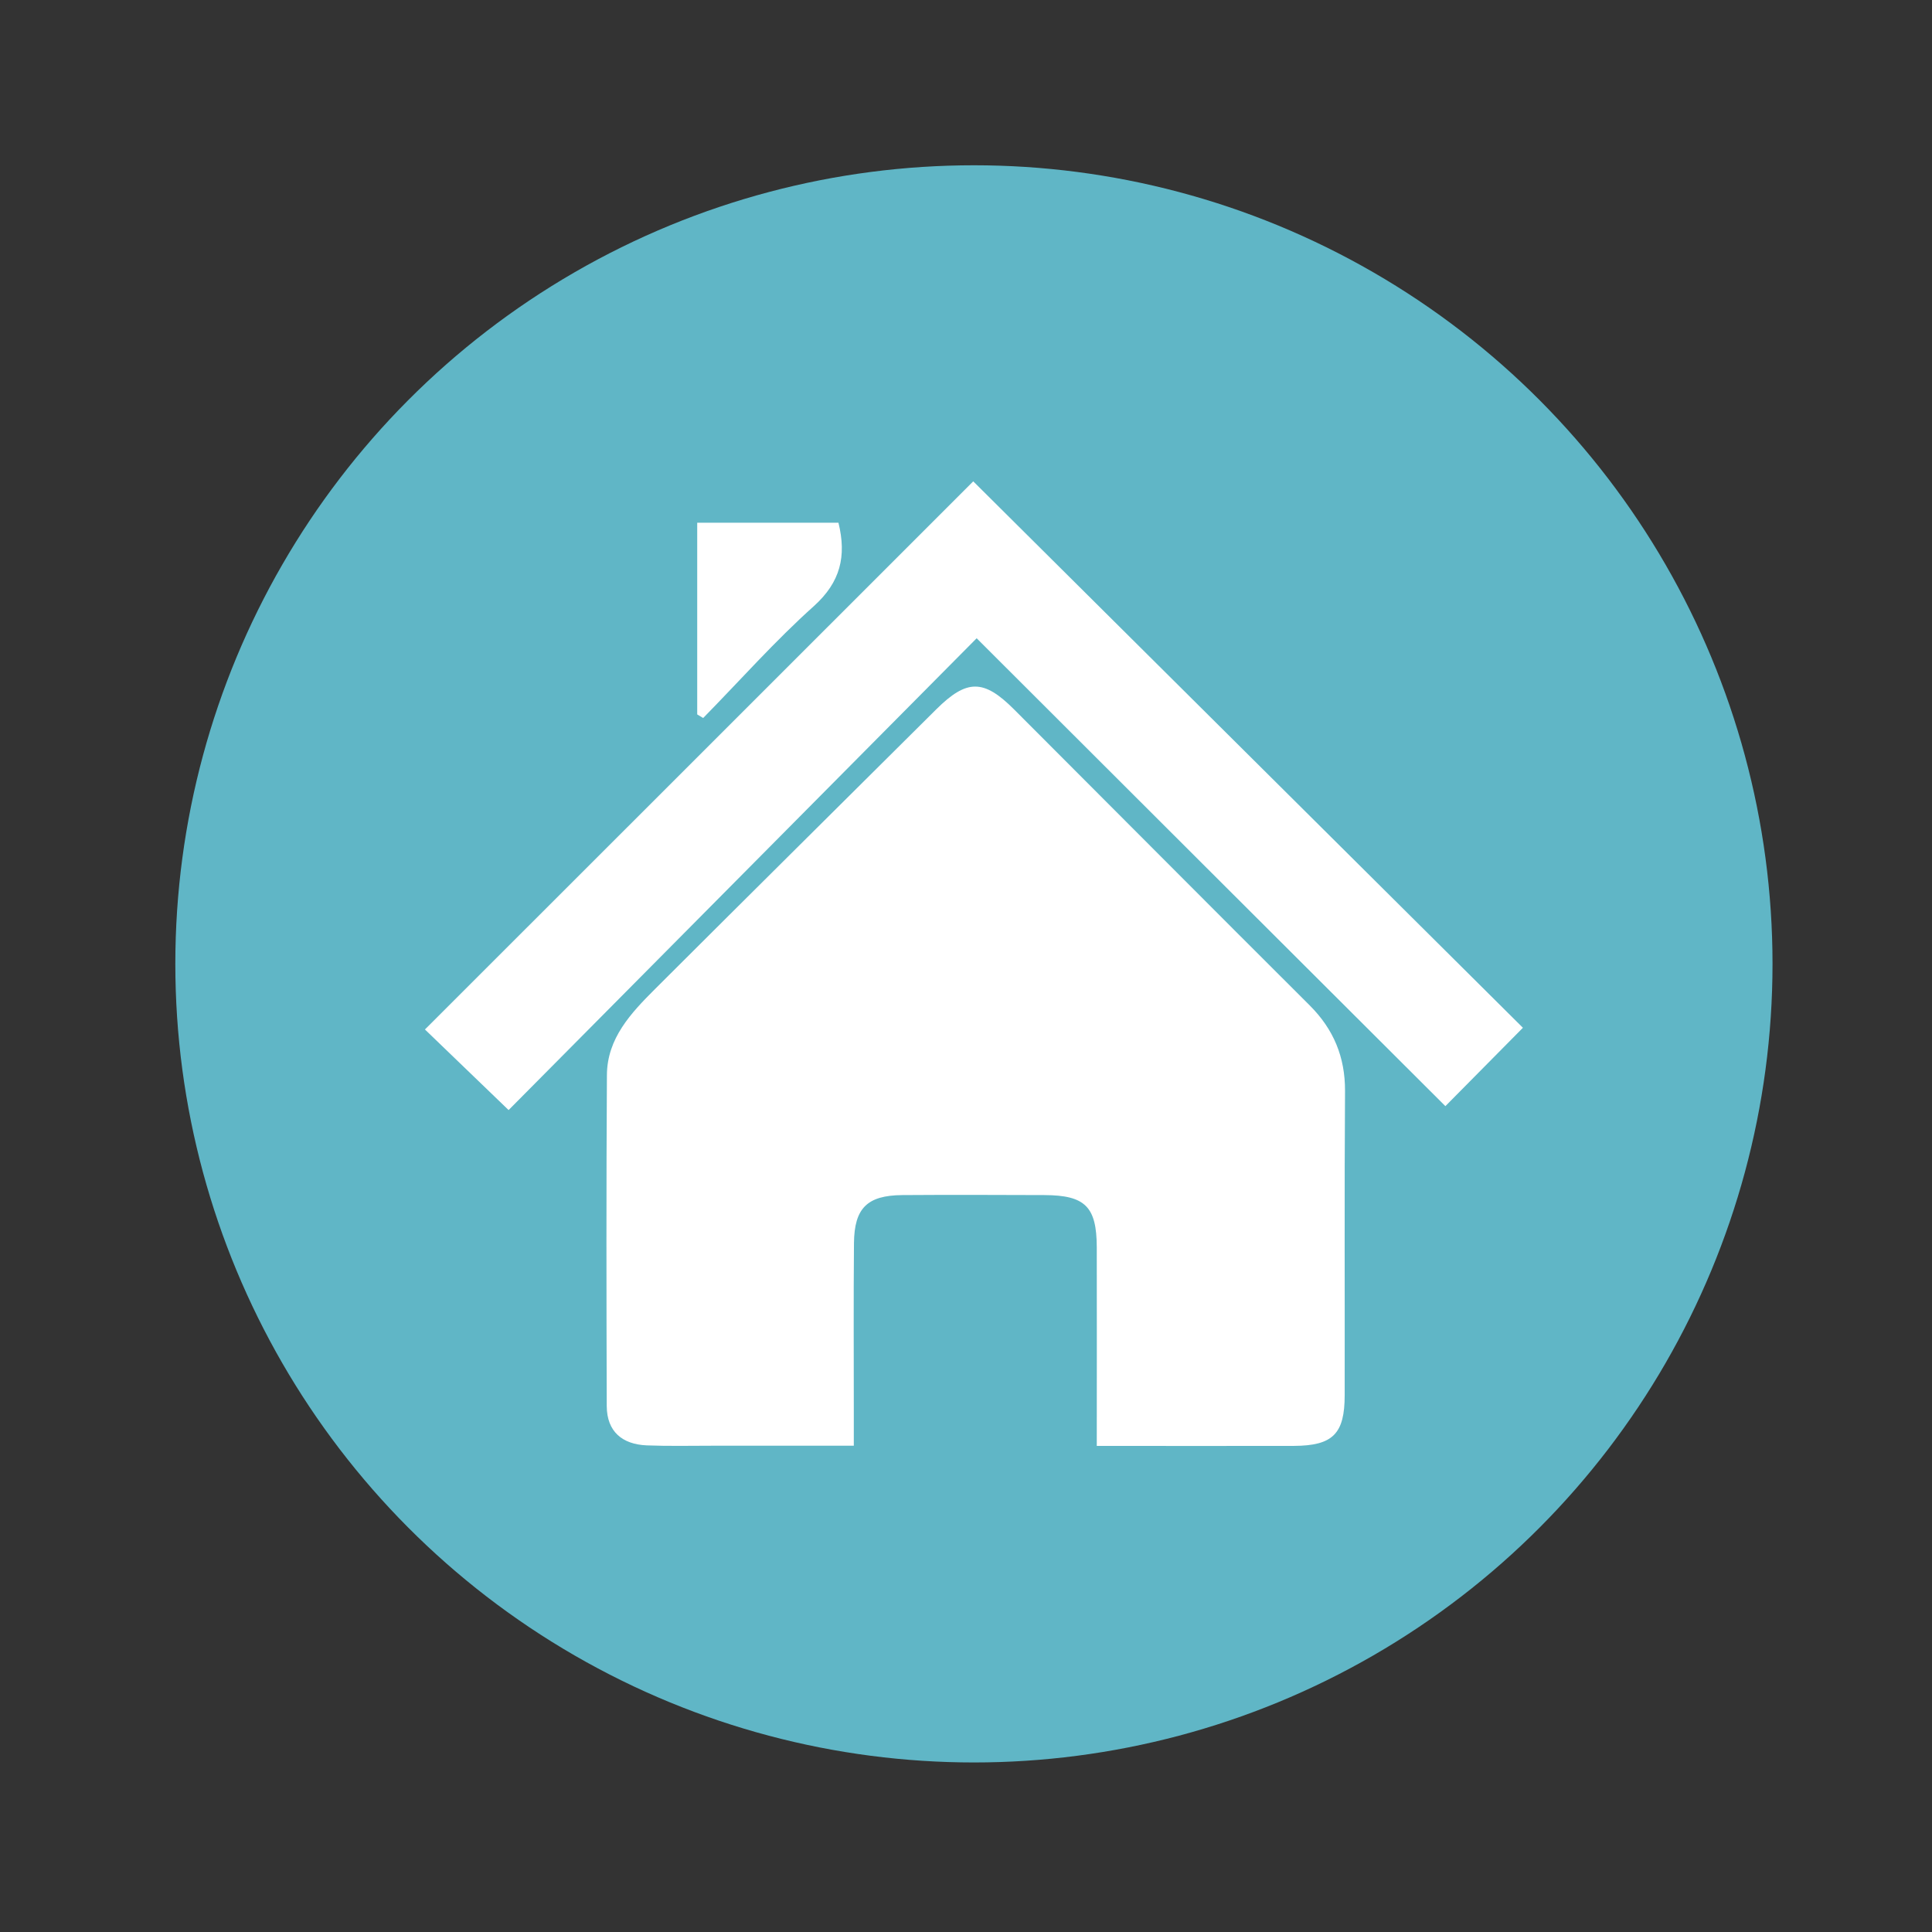 <?xml version="1.0" encoding="utf-8"?>
<!-- Generator: Adobe Illustrator 24.0.1, SVG Export Plug-In . SVG Version: 6.00 Build 0)  -->
<svg version="1.1" id="Layer_1" xmlns="http://www.w3.org/2000/svg" xmlns:xlink="http://www.w3.org/1999/xlink" x="0px" y="0px"
	 viewBox="0 0 113.39 113.39" style="enable-background:new 0 0 113.39 113.39;" xml:space="preserve">
<rect x="0" y="0" width="113.39" height="113.39" fill="#333333" stroke="none"/>
<style type="text/css">
	.st0{fill:#60B6C6;}
	.st1{fill:#FFFFFF;}
</style>
<g>
	<circle class="st0" cx="57.16" cy="56.57" r="46.87"/>
	<g>
		<path class="st1" d="M64.37,84.86c0-4.08,0.01-7.88,0-11.67c-0.01-2.37-0.68-3.04-3.07-3.05c-2.78-0.01-5.57-0.02-8.35,0
			c-2.05,0.02-2.81,0.76-2.83,2.82c-0.03,3.32-0.01,6.64-0.01,9.95c0,0.58,0,1.15,0,1.94c-2.88,0-5.59,0-8.3,0
			c-1.28,0-2.57,0.03-3.85-0.02c-1.44-0.06-2.34-0.81-2.35-2.3c-0.02-6.48-0.03-12.95,0.01-19.43c0.01-2.16,1.41-3.64,2.82-5.05
			c5.49-5.48,11-10.94,16.5-16.41c1.8-1.79,2.79-1.79,4.57-0.01c5.79,5.79,11.56,11.6,17.36,17.38c1.4,1.4,2.08,3.03,2.07,5.03
			C78.9,70,78.93,75.94,78.92,81.88c0,2.27-0.69,2.97-2.98,2.98C72.16,84.87,68.37,84.86,64.37,84.86z"/>
		<path class="st1" d="M29.85,65.15c-1.8-1.74-3.37-3.25-4.91-4.73C35.76,49.61,46.5,38.87,57.12,28.25
			c10.73,10.67,21.54,21.41,32.26,32.07c-1.48,1.49-3,3.04-4.55,4.6c-9.1-9.08-18.26-18.22-27.51-27.46
			C48.07,46.79,38.93,56,29.85,65.15z"/>
		<path class="st1" d="M40.92,41.93c0-3.72,0-7.43,0-11.25c2.81,0,5.55,0,8.29,0c0.48,1.97,0.12,3.48-1.44,4.89
			c-2.29,2.05-4.34,4.37-6.5,6.57C41.15,42.07,41.03,42,40.92,41.93z"/>
	</g>
</g>
</svg>
